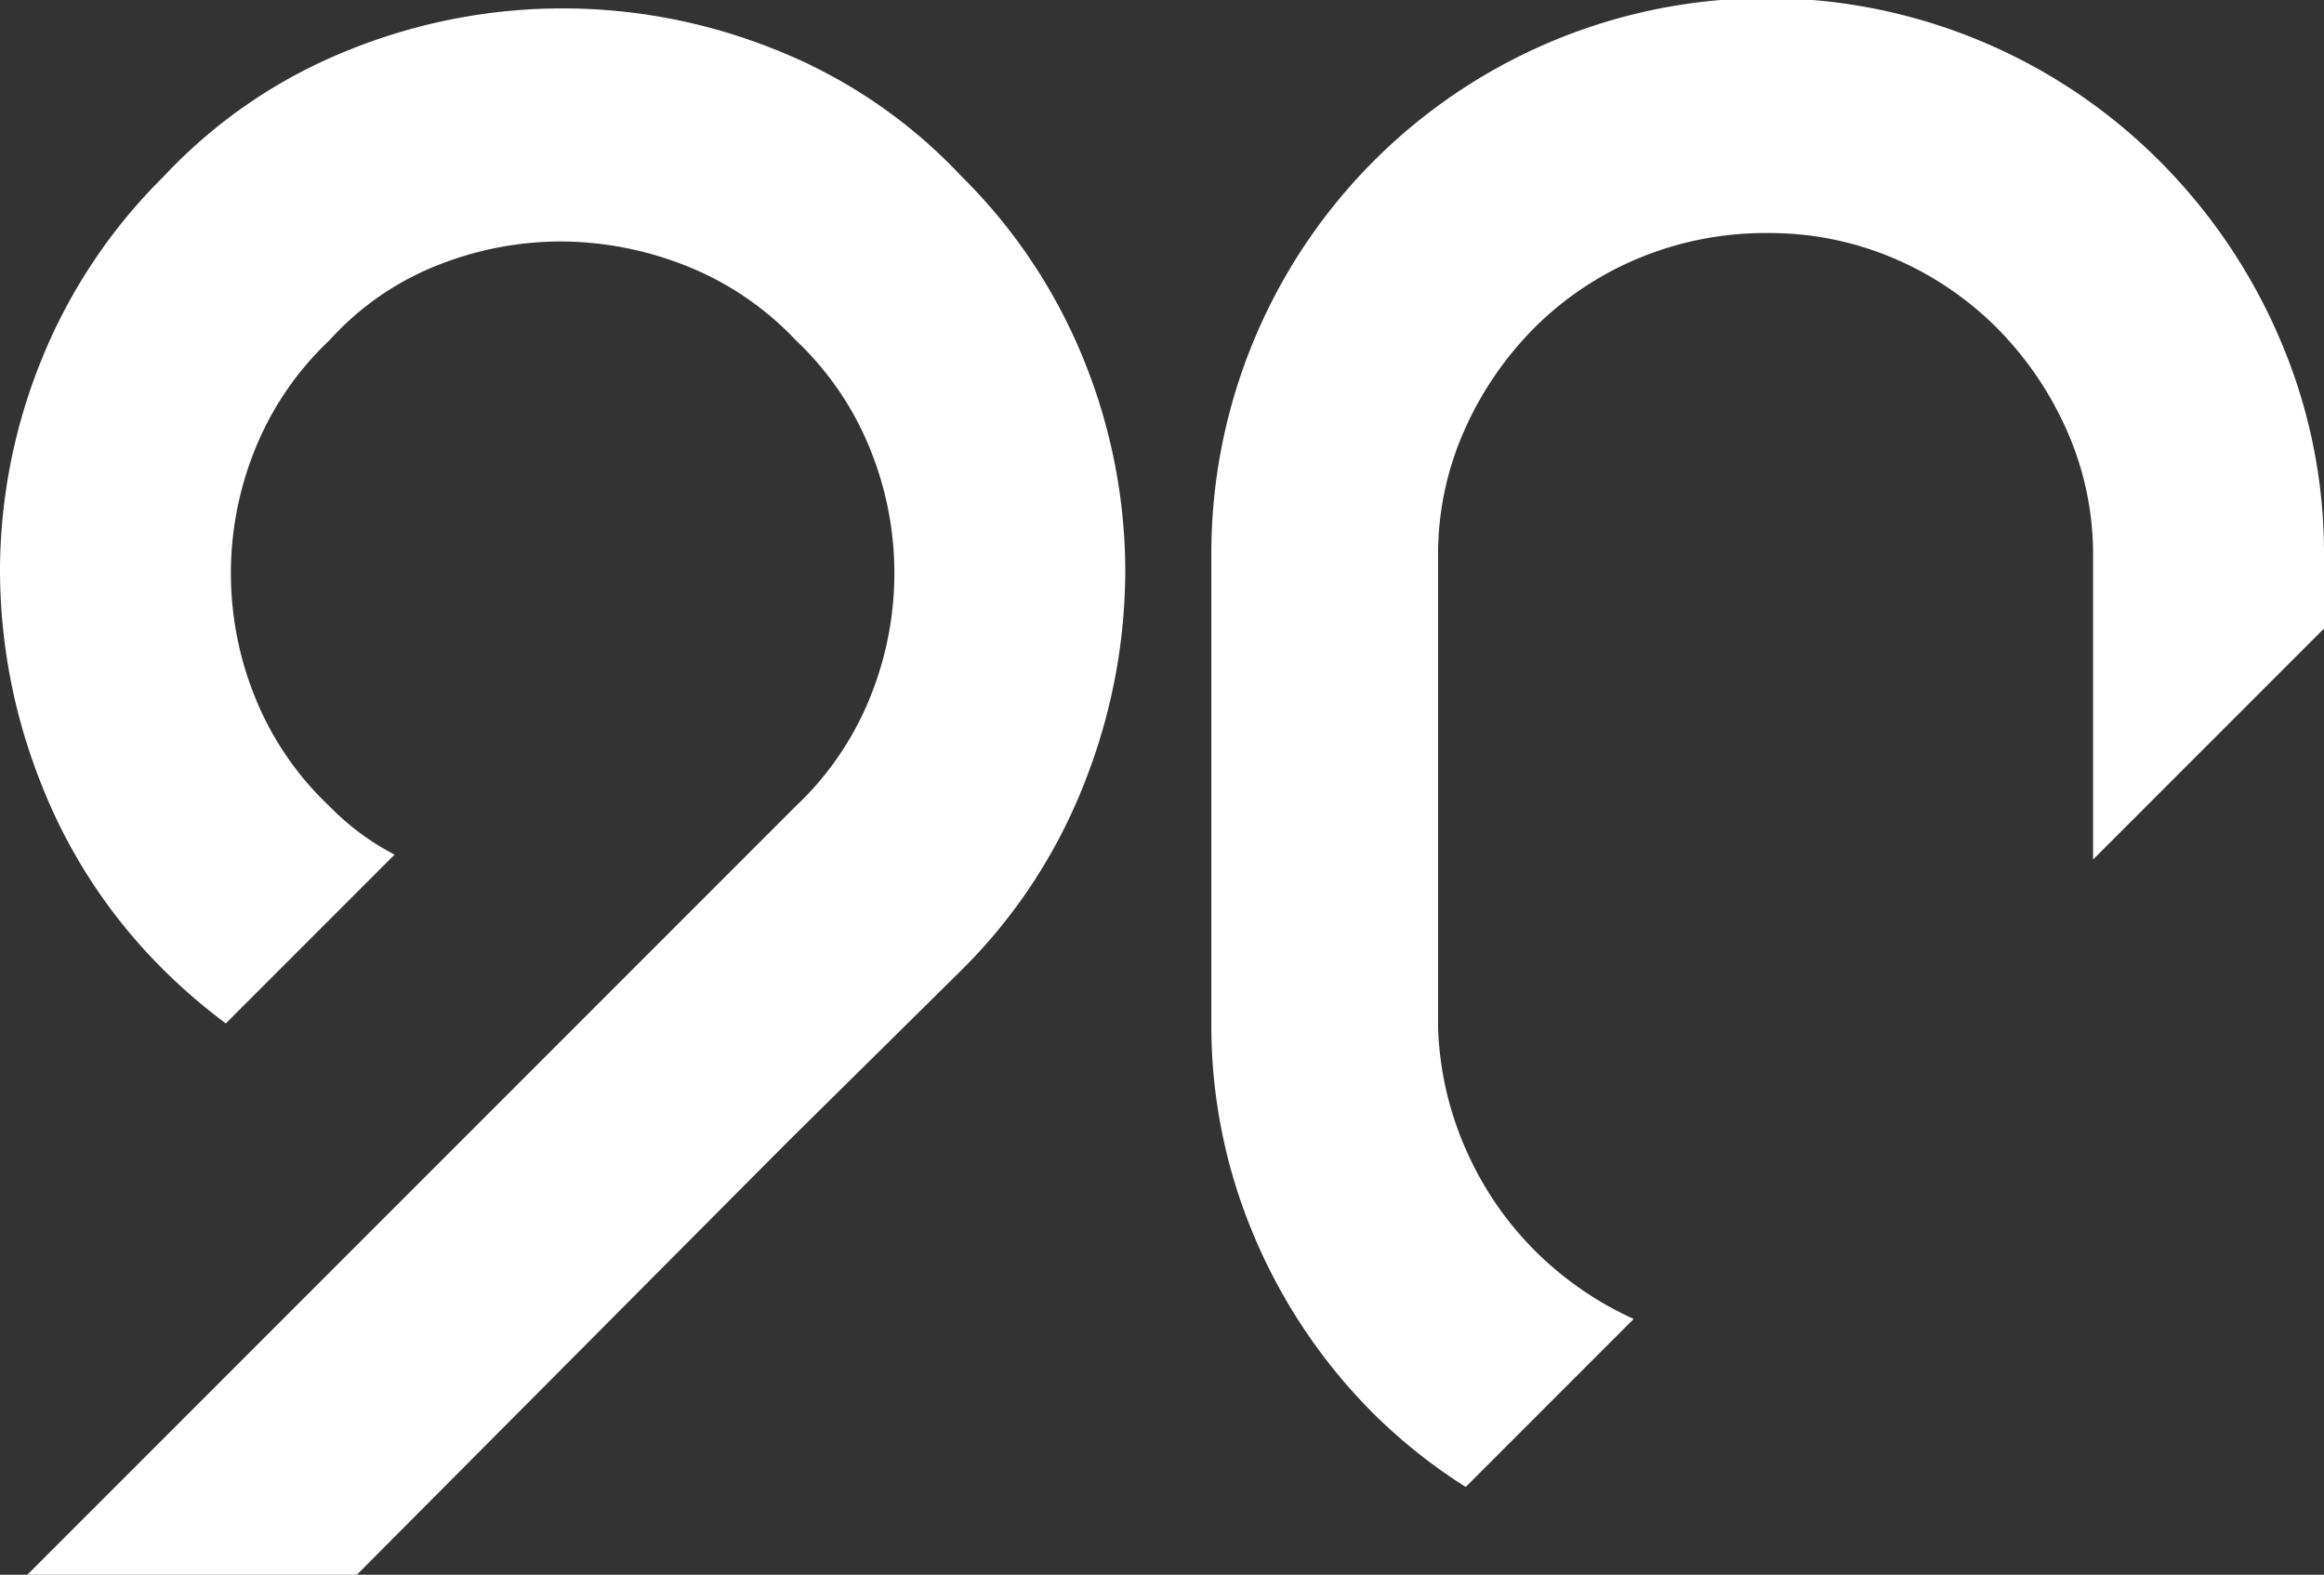 <svg xmlns="http://www.w3.org/2000/svg" xmlns:xlink="http://www.w3.org/1999/xlink" width="184.5" height="125" viewBox="0 0 184.5 125">
  <rect x="0" y="0" width="184.5" height="125" fill="#333333" stroke="none"/>
  <defs>
    <clipPath id="clip-path">
      <rect id="Rectangle_1787" data-name="Rectangle 1787" width="184.5" height="125" fill="#ffffff"/>
    </clipPath>
  </defs>
  <g id="Group_1572" data-name="Group 1572" clip-path="url(#clip-path)">
    <path id="Path_5549" data-name="Path 5549" d="M54.377,112.167a43.023,43.023,0,0,0,7.363,5.861l13.336-13.336A26.7,26.7,0,0,1,67.461,99.5a26.272,26.272,0,0,1-5.667-8.167,25.892,25.892,0,0,1-2.25-9.833V44.167a24.213,24.213,0,0,1,2.083-10A27.025,27.025,0,0,1,67.211,26a25.559,25.559,0,0,1,8.25-5.5,26.142,26.142,0,0,1,10.25-2,25.115,25.115,0,0,1,10,2,25.829,25.829,0,0,1,8.167,5.5,27.067,27.067,0,0,1,5.583,8.167,24.25,24.25,0,0,1,2.083,10V68.225l18.333-18.333V44.167a42.951,42.951,0,0,0-3.5-17.25,44.969,44.969,0,0,0-9.5-14.083A44.087,44.087,0,0,0,41.544,44.167v37a42.828,42.828,0,0,0,3.417,17,44.07,44.07,0,0,0,9.417,14" transform="translate(54.623)" fill="#ffffff"/>
    <path id="Path_5550" data-name="Path 5550" d="M86.083,28.288a43.23,43.23,0,0,0-9.748-14.667A40.85,40.85,0,0,0,61.5,3.538a45.225,45.225,0,0,0-33.669,0A40.773,40.773,0,0,0,13,13.621,43.2,43.2,0,0,0,3.25,28.288,44.722,44.722,0,0,0,0,44.955,45.989,45.989,0,0,0,3.25,61.788,42.76,42.76,0,0,0,13,76.621a46.3,46.3,0,0,0,4.928,4.236l13.4-13.4a20.053,20.053,0,0,1-5.164-3.833,24.34,24.34,0,0,1-5.917-8.667,26.183,26.183,0,0,1,0-19.667,24.422,24.422,0,0,1,5.917-8.667,22.824,22.824,0,0,1,8.5-5.917A26.523,26.523,0,0,1,44.5,18.788,27.168,27.168,0,0,1,54.417,20.7a24.222,24.222,0,0,1,8.75,5.917,24.422,24.422,0,0,1,5.917,8.667,26.154,26.154,0,0,1,0,19.667,24.34,24.34,0,0,1-5.917,8.667l-34.5,34.5-26.5,26.5H28.333L62.5,90.288,76.336,76.621a42.787,42.787,0,0,0,9.748-14.833,45.941,45.941,0,0,0,3.25-16.833,44.676,44.676,0,0,0-3.25-16.667" transform="translate(0 0.379)" fill="#ffffff"/>
  </g>
</svg>